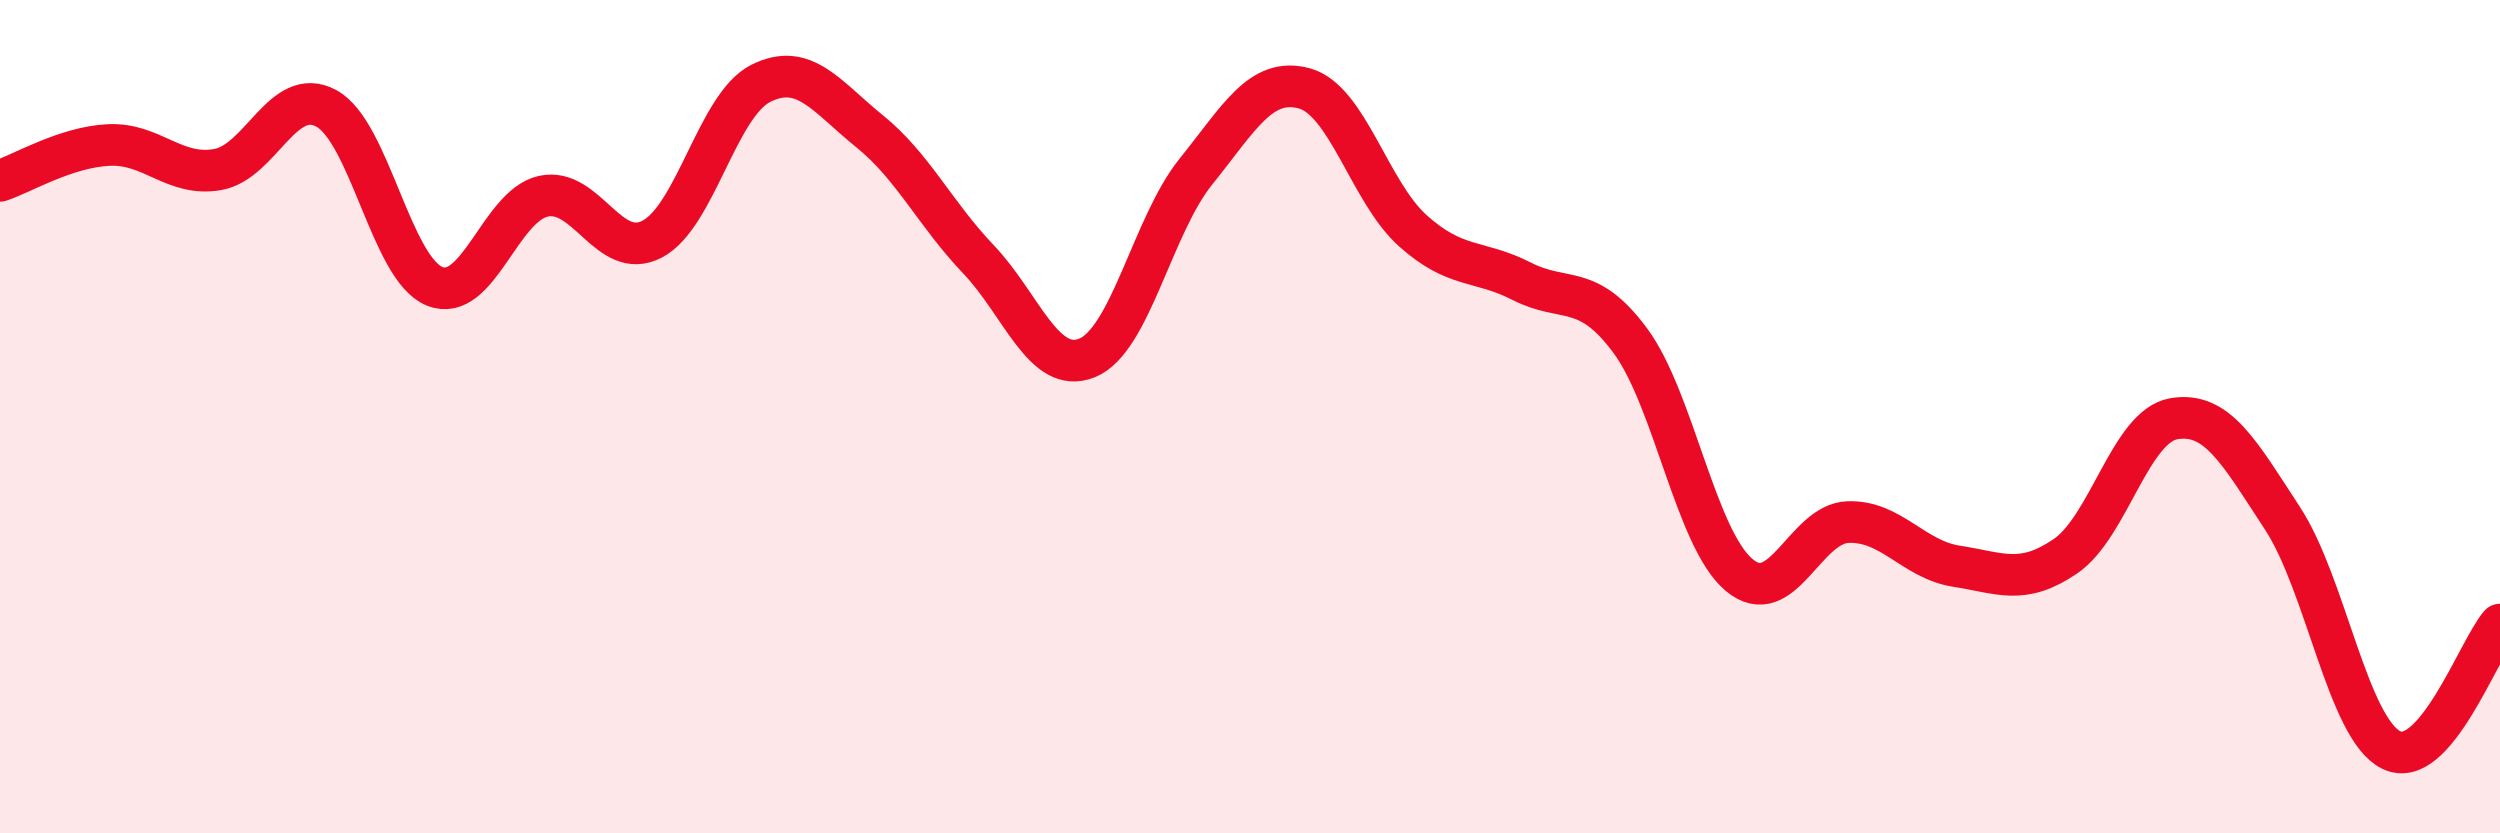 
    <svg width="60" height="20" viewBox="0 0 60 20" xmlns="http://www.w3.org/2000/svg">
      <path
        d="M 0,4.34 C 0.52,4.17 1.57,3.53 2.61,3.48 C 3.65,3.43 4.18,4.25 5.22,4.07 C 6.26,3.89 6.79,2.04 7.83,2.6 C 8.87,3.16 9.39,6.45 10.43,6.87 C 11.47,7.29 12,4.94 13.04,4.71 C 14.08,4.48 14.61,6.28 15.65,5.74 C 16.69,5.2 17.22,2.52 18.26,2 C 19.3,1.48 19.83,2.31 20.87,3.15 C 21.91,3.99 22.44,5.13 23.48,6.22 C 24.52,7.31 25.05,9.01 26.09,8.59 C 27.13,8.17 27.66,5.41 28.7,4.12 C 29.74,2.83 30.26,1.84 31.3,2.12 C 32.34,2.4 32.87,4.61 33.91,5.54 C 34.95,6.47 35.48,6.22 36.52,6.75 C 37.56,7.28 38.09,6.77 39.13,8.18 C 40.17,9.59 40.7,12.93 41.74,13.8 C 42.78,14.67 43.31,12.57 44.35,12.53 C 45.39,12.49 45.92,13.43 46.96,13.59 C 48,13.75 48.53,14.06 49.57,13.35 C 50.61,12.64 51.13,10.23 52.17,10.05 C 53.21,9.87 53.74,10.85 54.78,12.44 C 55.82,14.03 56.35,17.49 57.39,18 C 58.43,18.51 59.48,15.59 60,14.99L60 20L0 20Z"
        fill="#EB0A25"
        opacity="0.1"
        stroke-linecap="round"
        stroke-linejoin="round"
      />
      <path
        d="M 0,4.34 C 0.52,4.17 1.57,3.53 2.61,3.48 C 3.65,3.43 4.18,4.25 5.22,4.07 C 6.26,3.89 6.79,2.04 7.83,2.6 C 8.87,3.16 9.39,6.45 10.43,6.87 C 11.47,7.29 12,4.94 13.04,4.71 C 14.08,4.48 14.61,6.28 15.65,5.74 C 16.69,5.2 17.22,2.52 18.26,2 C 19.3,1.48 19.83,2.31 20.87,3.15 C 21.91,3.99 22.44,5.13 23.48,6.22 C 24.52,7.31 25.05,9.01 26.09,8.59 C 27.13,8.17 27.66,5.41 28.7,4.12 C 29.74,2.83 30.26,1.84 31.3,2.12 C 32.34,2.4 32.87,4.61 33.91,5.54 C 34.95,6.47 35.48,6.22 36.52,6.75 C 37.56,7.28 38.09,6.77 39.13,8.18 C 40.17,9.59 40.7,12.93 41.74,13.8 C 42.78,14.67 43.31,12.57 44.35,12.53 C 45.39,12.49 45.92,13.43 46.96,13.59 C 48,13.75 48.53,14.06 49.57,13.35 C 50.61,12.64 51.13,10.23 52.17,10.05 C 53.21,9.87 53.74,10.85 54.78,12.44 C 55.82,14.03 56.35,17.49 57.39,18 C 58.43,18.51 59.48,15.59 60,14.99"
        stroke="#EB0A25"
        stroke-width="1"
        fill="none"
        stroke-linecap="round"
        stroke-linejoin="round"
      />
    </svg>
  